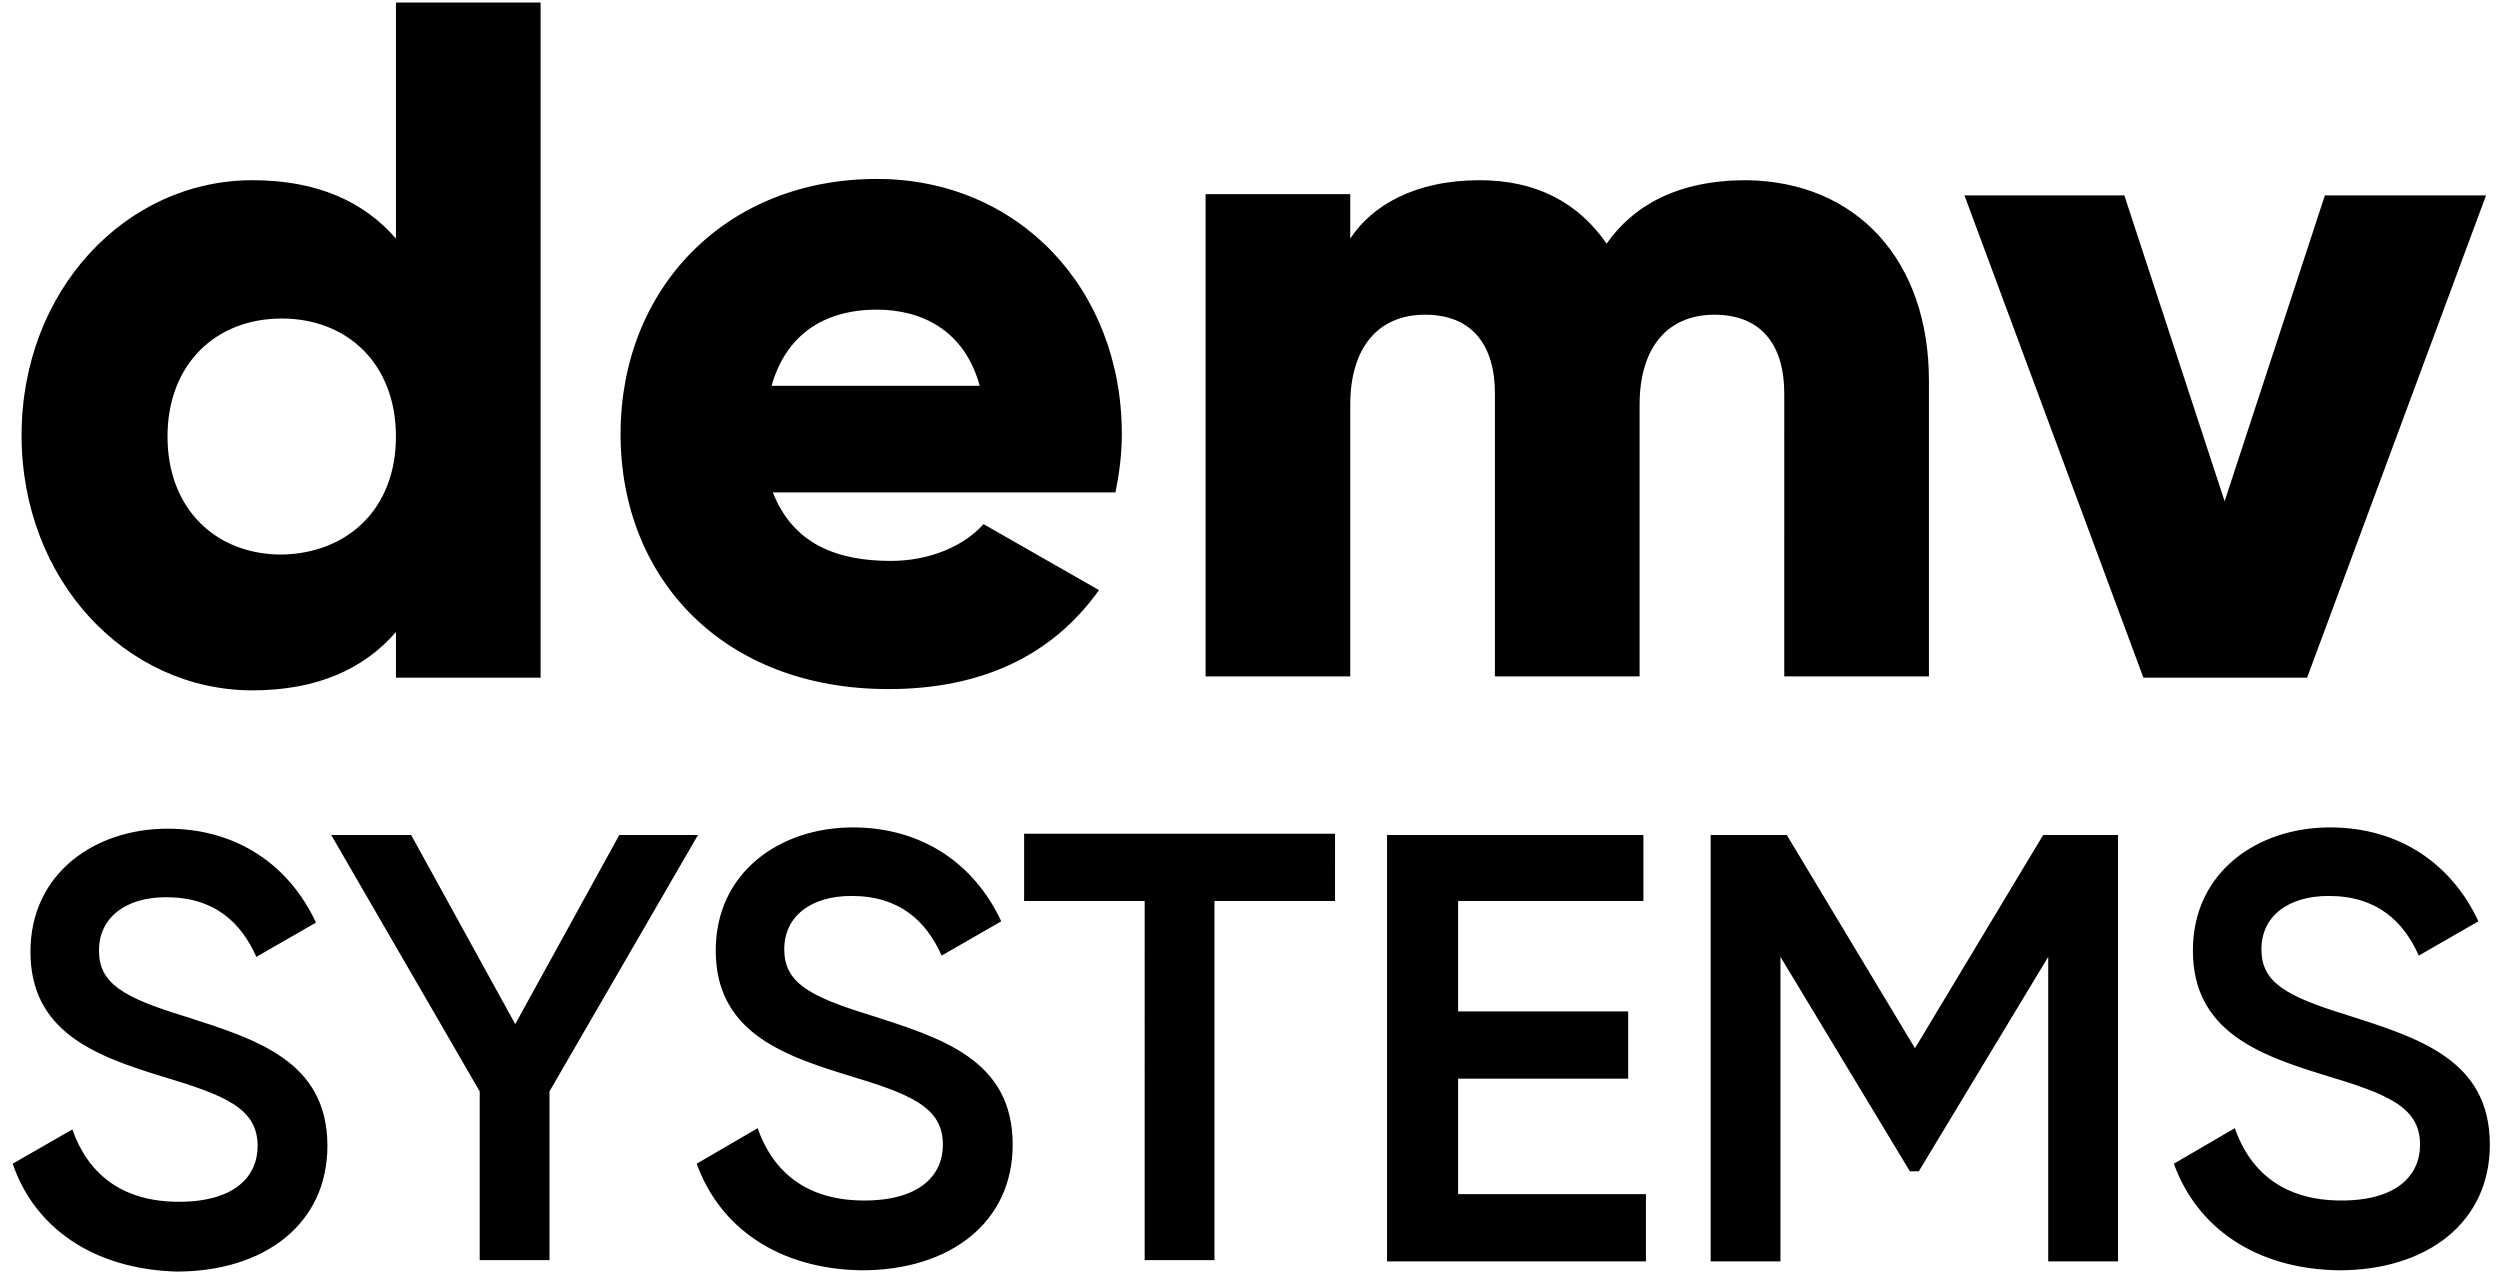 <svg xmlns="http://www.w3.org/2000/svg" viewBox="0 0 197 101">
                                <title>DEMV Systems</title>
                                <g fill="currentColor">
                                    <path d="M42.6.2v53.2H31.2v-3.6c-2.5 2.9-6.2 4.6-11.3 4.6-10 0-18.2-8.7-18.2-20.1s8.2-20.1 18.2-20.1c5.1 0 8.8 1.7 11.3 4.6V.2h11.4zM31.2 34.4c0-5.7-3.8-9.3-9-9.3s-9 3.6-9 9.3 3.8 9.3 9 9.3c5.2-.1 9-3.6 9-9.3zM70.2 44.2c3.1 0 5.8-1.2 7.3-2.9l9.1 5.2c-3.7 5.2-9.3 7.8-16.6 7.8-13 0-21.1-8.7-21.1-20.1s8.2-20.1 20.2-20.1c11.1 0 19.3 8.6 19.3 20.1 0 1.6-.2 3.1-.5 4.6h-27c1.6 4.1 5.1 5.4 9.3 5.4zm7-13.8c-1.2-4.4-4.6-6-8.1-6-4.3 0-7.2 2.1-8.3 6h16.4zM152 30v23.3h-11.4V31c0-3.8-1.8-6.2-5.5-6.2-3.8 0-5.9 2.7-5.9 7.1v21.4h-11.4V31c0-3.8-1.8-6.2-5.5-6.2-3.8 0-5.9 2.7-5.9 7.1v21.4H95v-38h11.4v3.5c1.7-2.6 5.1-4.6 10.2-4.6 4.5 0 7.8 1.8 10 5 2.1-3 5.6-5 11-5 8.7.1 14.4 6.3 14.4 15.8zM195.9 15.4l-14.1 38h-12.9l-14.1-38h12.6l7.9 24.1 7.9-24.1h12.7zM1 91.7L5.7 89c1.2 3.4 3.8 5.7 8.4 5.7 4.4 0 6.2-2 6.2-4.4 0-3-2.6-4-7.6-5.5C7.5 83.2 2.4 81.3 2.4 75c0-6.2 5.1-9.7 10.8-9.7 5.5 0 9.6 2.9 11.7 7.4l-4.7 2.7c-1.2-2.7-3.3-4.7-7.1-4.7-3.2 0-5.3 1.6-5.3 4.2s1.9 3.7 6.8 5.2c5.6 1.8 11.2 3.5 11.2 10.2 0 6.1-4.9 9.9-11.9 9.9C7.3 100 2.7 96.7 1 91.7zM43.3 86v13.3h-5.5V86L26.1 65.8h6.3l8.2 14.9 8.2-14.9H55L43.3 86zM54.9 91.7l4.8-2.8c1.2 3.4 3.8 5.7 8.4 5.7 4.4 0 6.2-2 6.2-4.4 0-3-2.6-4-7.6-5.5-5.2-1.6-10.3-3.5-10.3-9.8 0-6.2 5.1-9.7 10.8-9.7 5.5 0 9.6 2.9 11.7 7.4l-4.7 2.7c-1.2-2.7-3.3-4.7-7.1-4.7-3.2 0-5.3 1.6-5.3 4.2s1.9 3.7 6.8 5.2c5.6 1.8 11.2 3.5 11.2 10.2 0 6.1-4.9 9.9-11.9 9.9-6.6-.1-11.2-3.4-13-8.4zM105.2 71h-9.5v28.3h-5.5V71h-9.5v-5.3h24.5V71zM129.7 94.1v5.3h-20.4V65.8h20.2V71h-14.6v8.7h13.4V85h-13.4v9.1h14.8zM166.9 99.4h-5.5v-24l-10.2 16.9h-.7l-10.2-16.9v24h-5.5V65.8h6l10.1 16.8L161 65.8h5.9v33.6zM171.3 91.7l4.8-2.8c1.2 3.4 3.8 5.7 8.4 5.7 4.4 0 6.2-2 6.2-4.4 0-3-2.6-4-7.6-5.5-5.2-1.6-10.3-3.5-10.3-9.8 0-6.2 5.1-9.7 10.8-9.7 5.5 0 9.6 2.9 11.7 7.4l-4.7 2.7c-1.2-2.7-3.3-4.7-7.1-4.7-3.2 0-5.3 1.6-5.3 4.2s1.9 3.7 6.8 5.2c5.6 1.8 11.2 3.5 11.2 10.2 0 6.1-4.9 9.9-11.9 9.9-6.6-.1-11.2-3.4-13-8.4z"></path>
                                </g>
                            </svg>